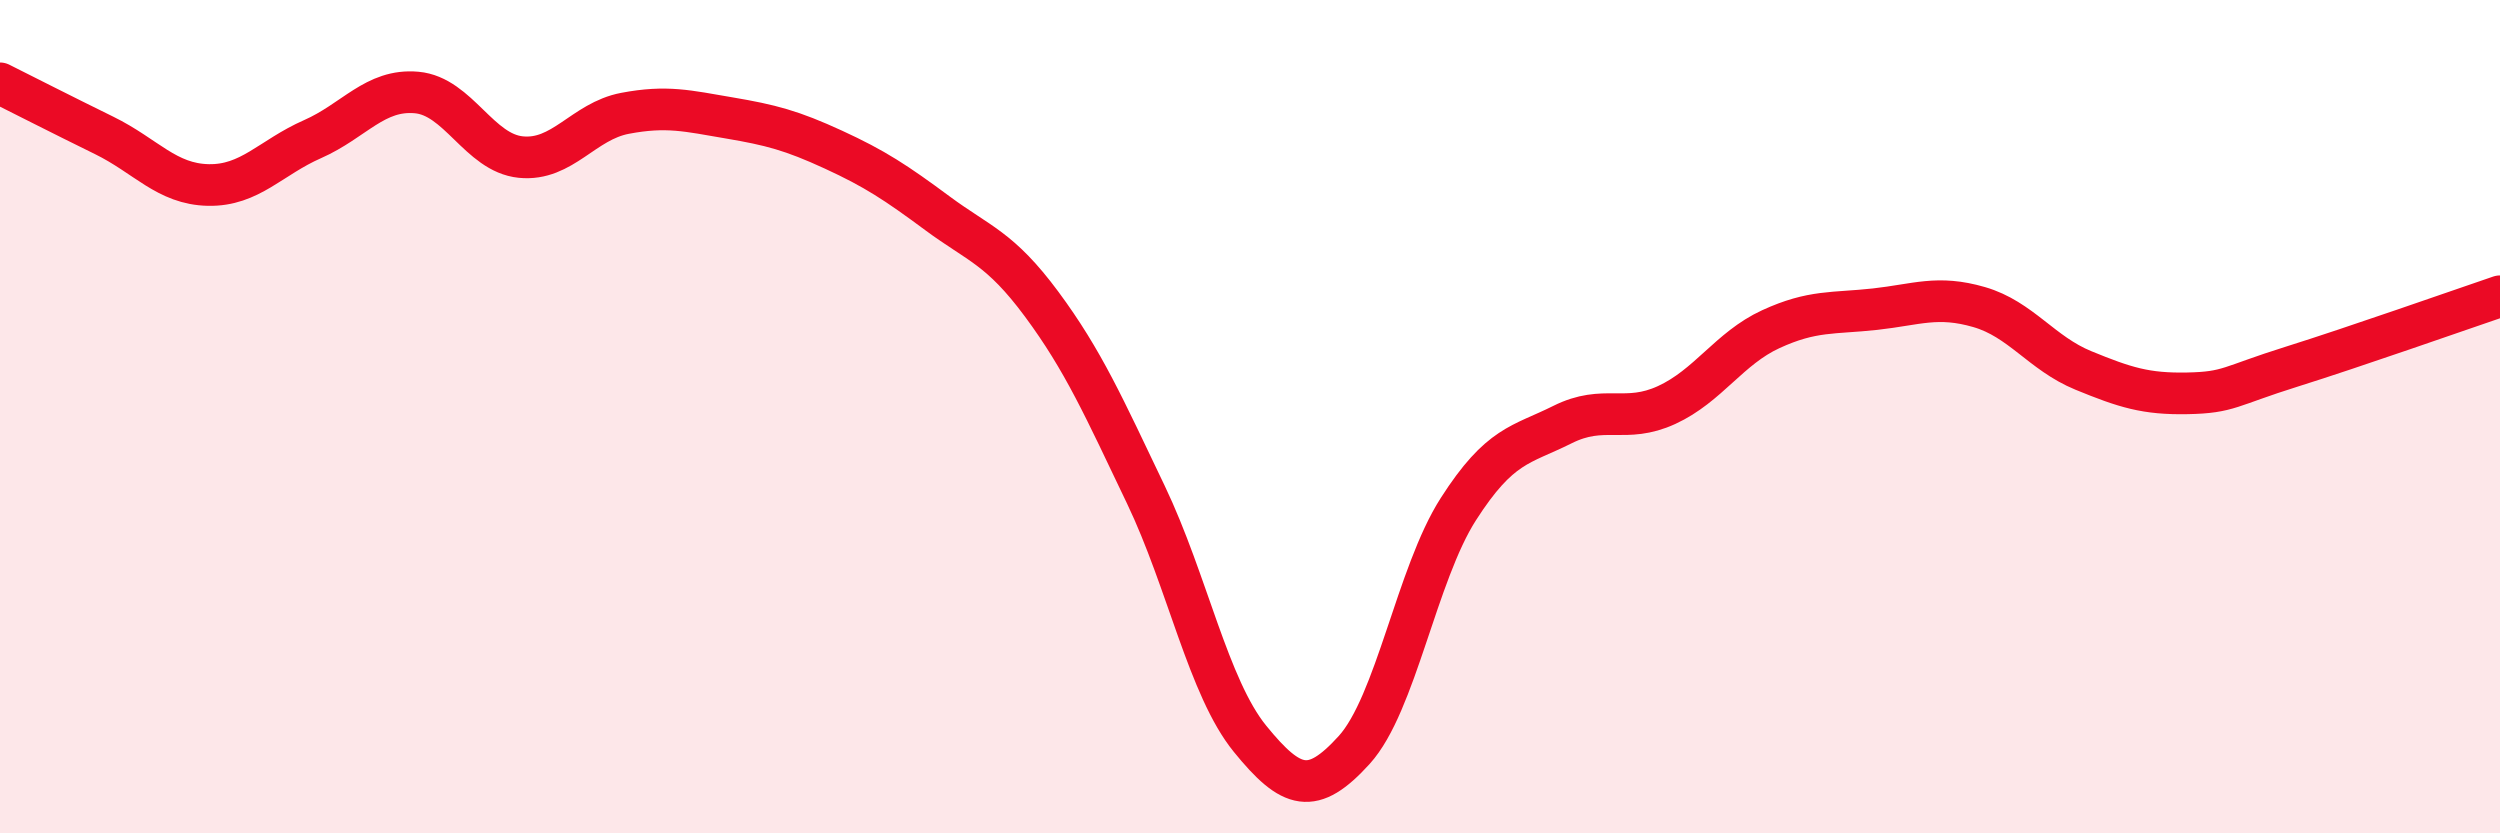 
    <svg width="60" height="20" viewBox="0 0 60 20" xmlns="http://www.w3.org/2000/svg">
      <path
        d="M 0,2 C 0.5,2.25 1.5,2.76 2.5,3.25 C 3.5,3.74 4,4.42 5,4.44 C 6,4.46 6.5,3.78 7.5,3.34 C 8.5,2.9 9,2.13 10,2.22 C 11,2.31 11.5,3.67 12.5,3.77 C 13.5,3.87 14,2.91 15,2.72 C 16,2.53 16.5,2.66 17.5,2.83 C 18.5,3 19,3.13 20,3.59 C 21,4.05 21.5,4.38 22.5,5.12 C 23.5,5.86 24,5.95 25,7.3 C 26,8.65 26.5,9.78 27.5,11.87 C 28.5,13.96 29,16.5 30,17.73 C 31,18.96 31.5,19.1 32.5,18 C 33.5,16.9 34,13.78 35,12.22 C 36,10.66 36.5,10.69 37.5,10.19 C 38.5,9.69 39,10.18 40,9.72 C 41,9.26 41.5,8.36 42.5,7.9 C 43.5,7.44 44,7.53 45,7.42 C 46,7.31 46.5,7.08 47.5,7.37 C 48.5,7.66 49,8.48 50,8.89 C 51,9.3 51.5,9.46 52.5,9.44 C 53.5,9.42 53.5,9.27 55,8.8 C 56.5,8.33 59,7.45 60,7.11L60 20L0 20Z"
        fill="#EB0A25"
        opacity="0.1"
        stroke-linecap="round"
        stroke-linejoin="round"
      />
      <path
        d="M 0,2 C 0.5,2.25 1.5,2.76 2.5,3.25 C 3.5,3.74 4,4.42 5,4.44 C 6,4.46 6.5,3.78 7.5,3.34 C 8.5,2.9 9,2.13 10,2.22 C 11,2.31 11.5,3.67 12.5,3.77 C 13.5,3.87 14,2.91 15,2.72 C 16,2.53 16.5,2.66 17.5,2.83 C 18.5,3 19,3.13 20,3.59 C 21,4.05 21.5,4.38 22.5,5.12 C 23.5,5.86 24,5.95 25,7.3 C 26,8.65 26.5,9.78 27.5,11.87 C 28.5,13.96 29,16.5 30,17.73 C 31,18.96 31.5,19.1 32.5,18 C 33.5,16.9 34,13.78 35,12.22 C 36,10.66 36.5,10.69 37.5,10.19 C 38.5,9.69 39,10.18 40,9.72 C 41,9.26 41.5,8.36 42.5,7.9 C 43.5,7.44 44,7.53 45,7.42 C 46,7.31 46.5,7.08 47.5,7.37 C 48.5,7.66 49,8.48 50,8.89 C 51,9.3 51.5,9.46 52.5,9.44 C 53.5,9.42 53.5,9.27 55,8.8 C 56.5,8.33 59,7.45 60,7.11"
        stroke="#EB0A25"
        stroke-width="1"
        fill="none"
        stroke-linecap="round"
        stroke-linejoin="round"
      />
    </svg>
  